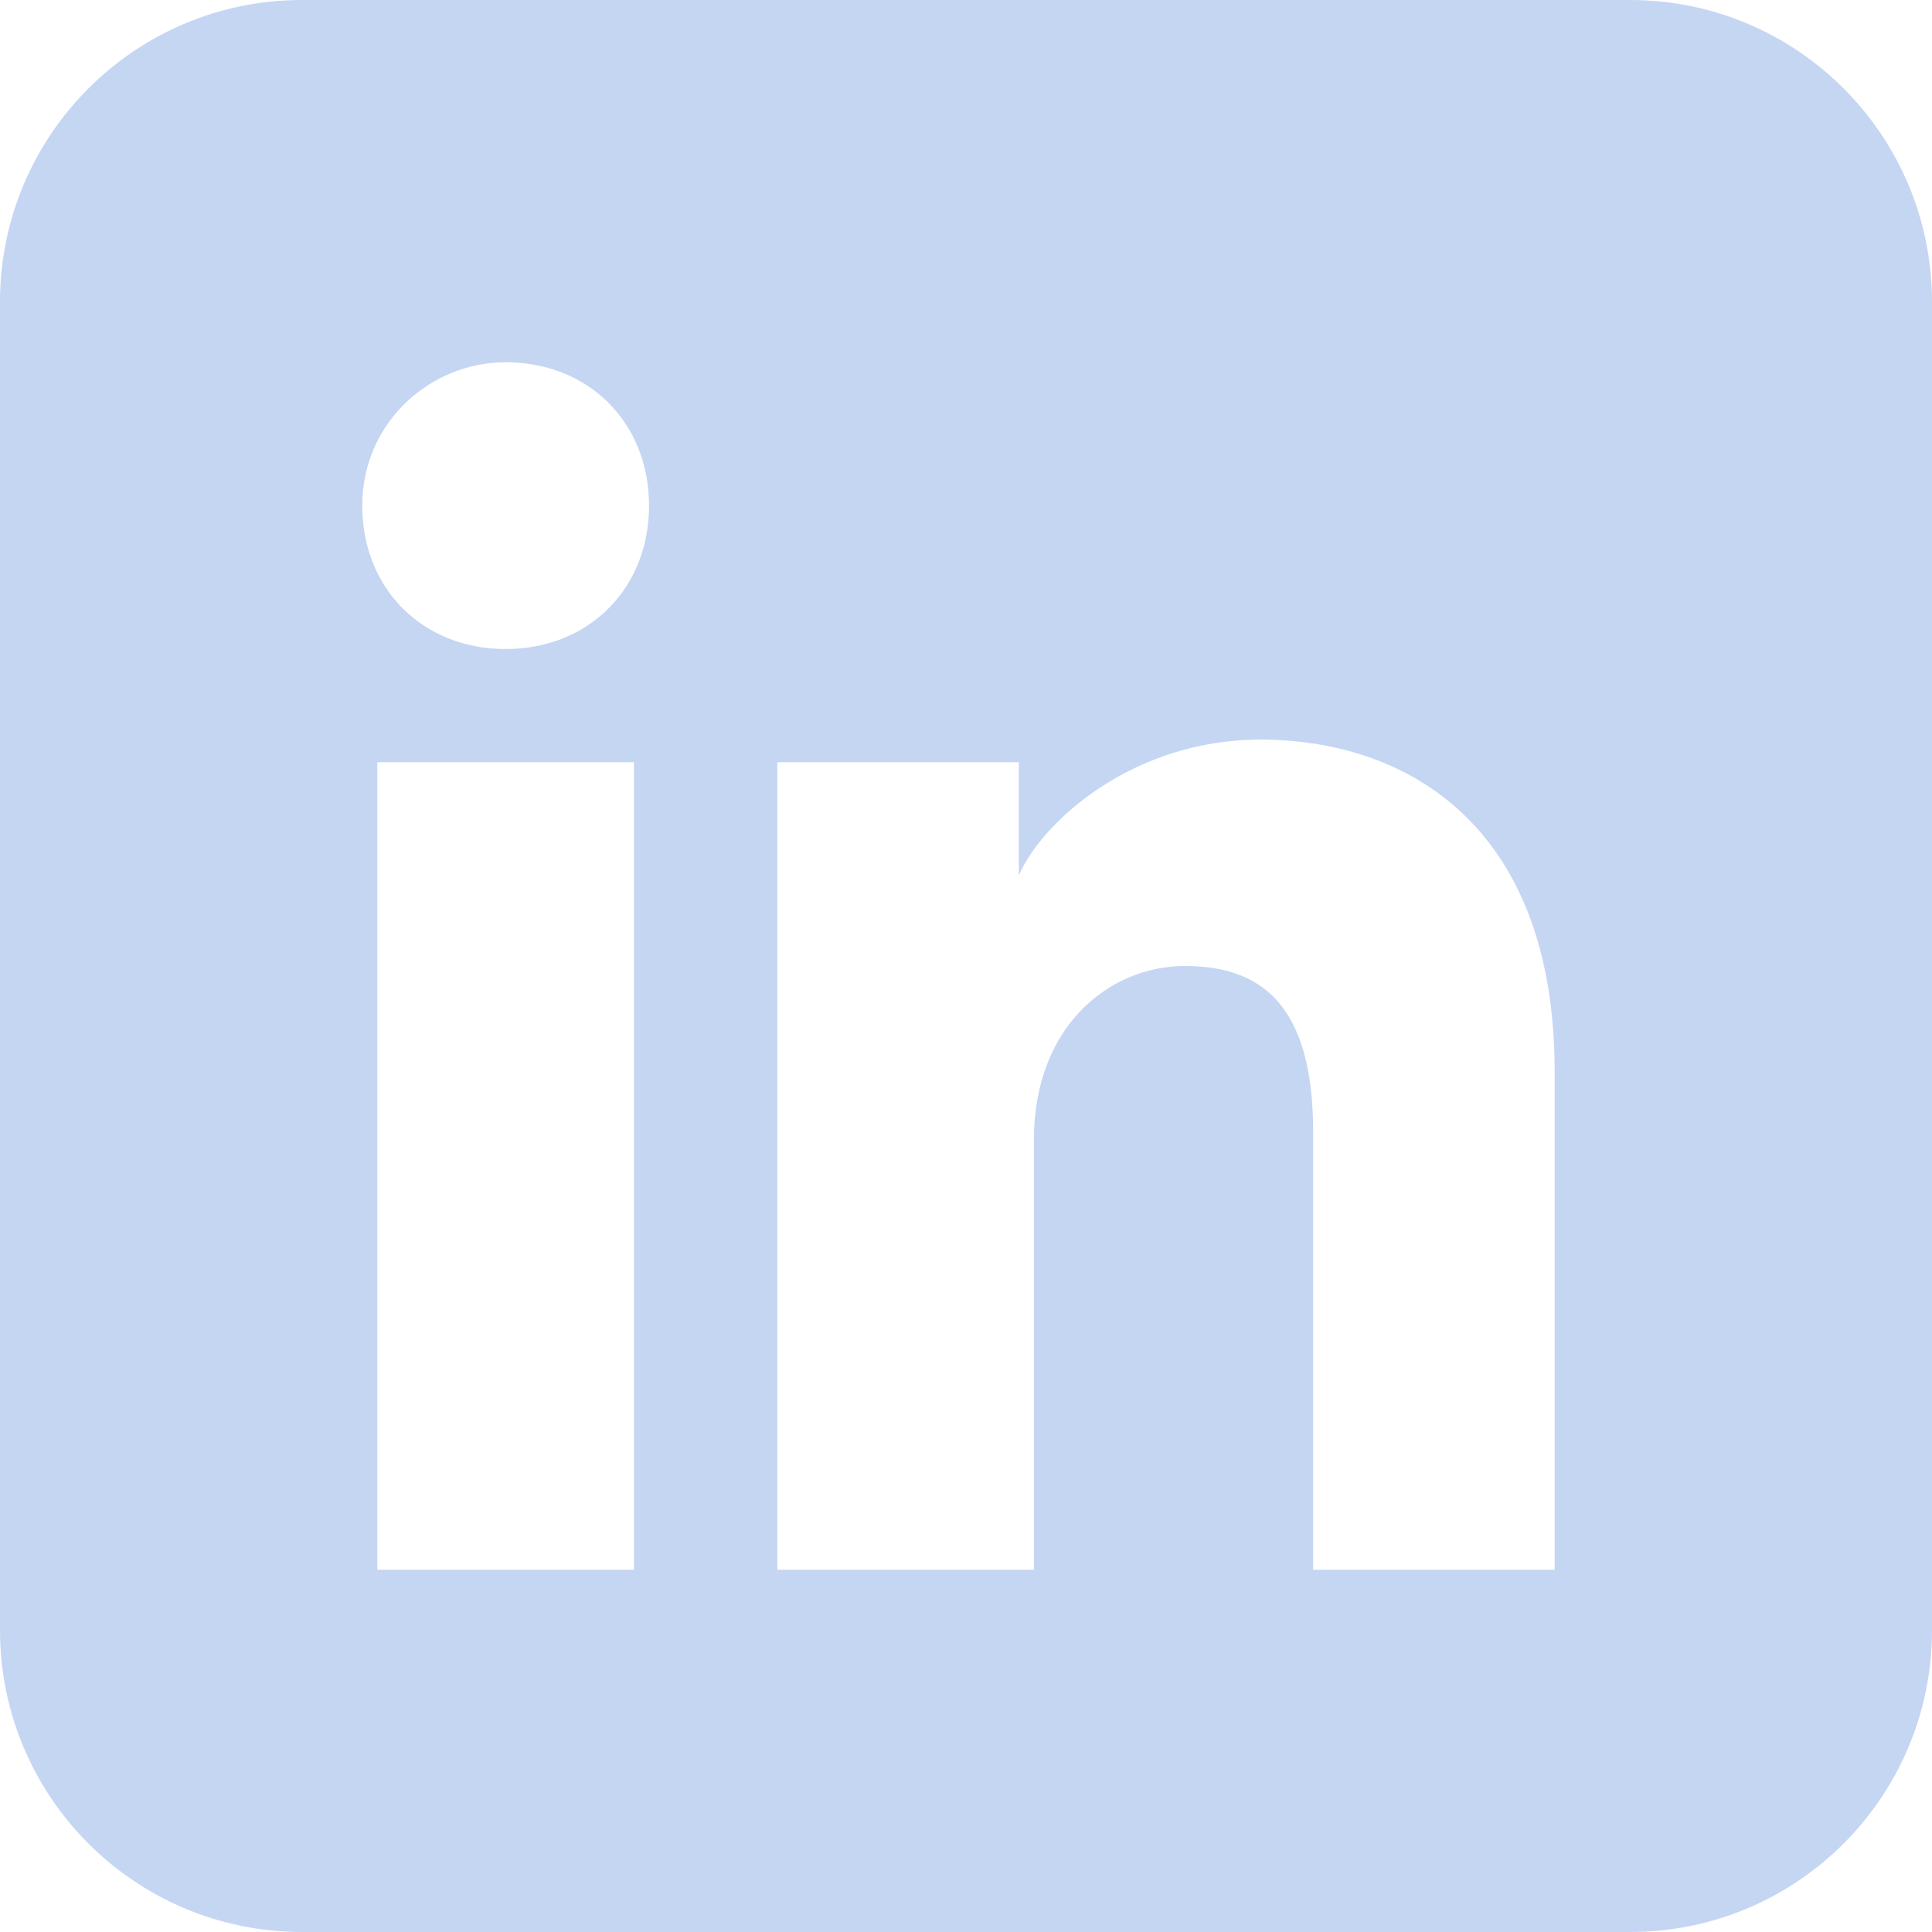 <svg width="32" height="32" viewBox="0 0 32 32" fill="none" xmlns="http://www.w3.org/2000/svg">
<path fill-rule="evenodd" clip-rule="evenodd" d="M5 0H27C29.762 0 32 2.239 32 5V27C32 29.761 29.762 32 27 32H5C2.239 32 0 29.761 0 27V5C0 2.239 2.239 0 5 0ZM6.25 12.625V26H10.5V12.625H6.25ZM6 8.375C6 9.75 7 10.75 8.375 10.75C9.75 10.75 10.75 9.75 10.75 8.375C10.75 7 9.75 6 8.375 6C7.125 6 6 7 6 8.375ZM21.75 26H25.75V17.75C25.75 13.625 23.25 12.25 20.875 12.25C18.75 12.25 17.25 13.625 16.875 14.5V12.625H12.875V26H17.125V18.875C17.125 17 18.375 16 19.625 16C20.875 16 21.75 16.625 21.75 18.75V26Z" fill="#C5D6F3"/>
</svg>
